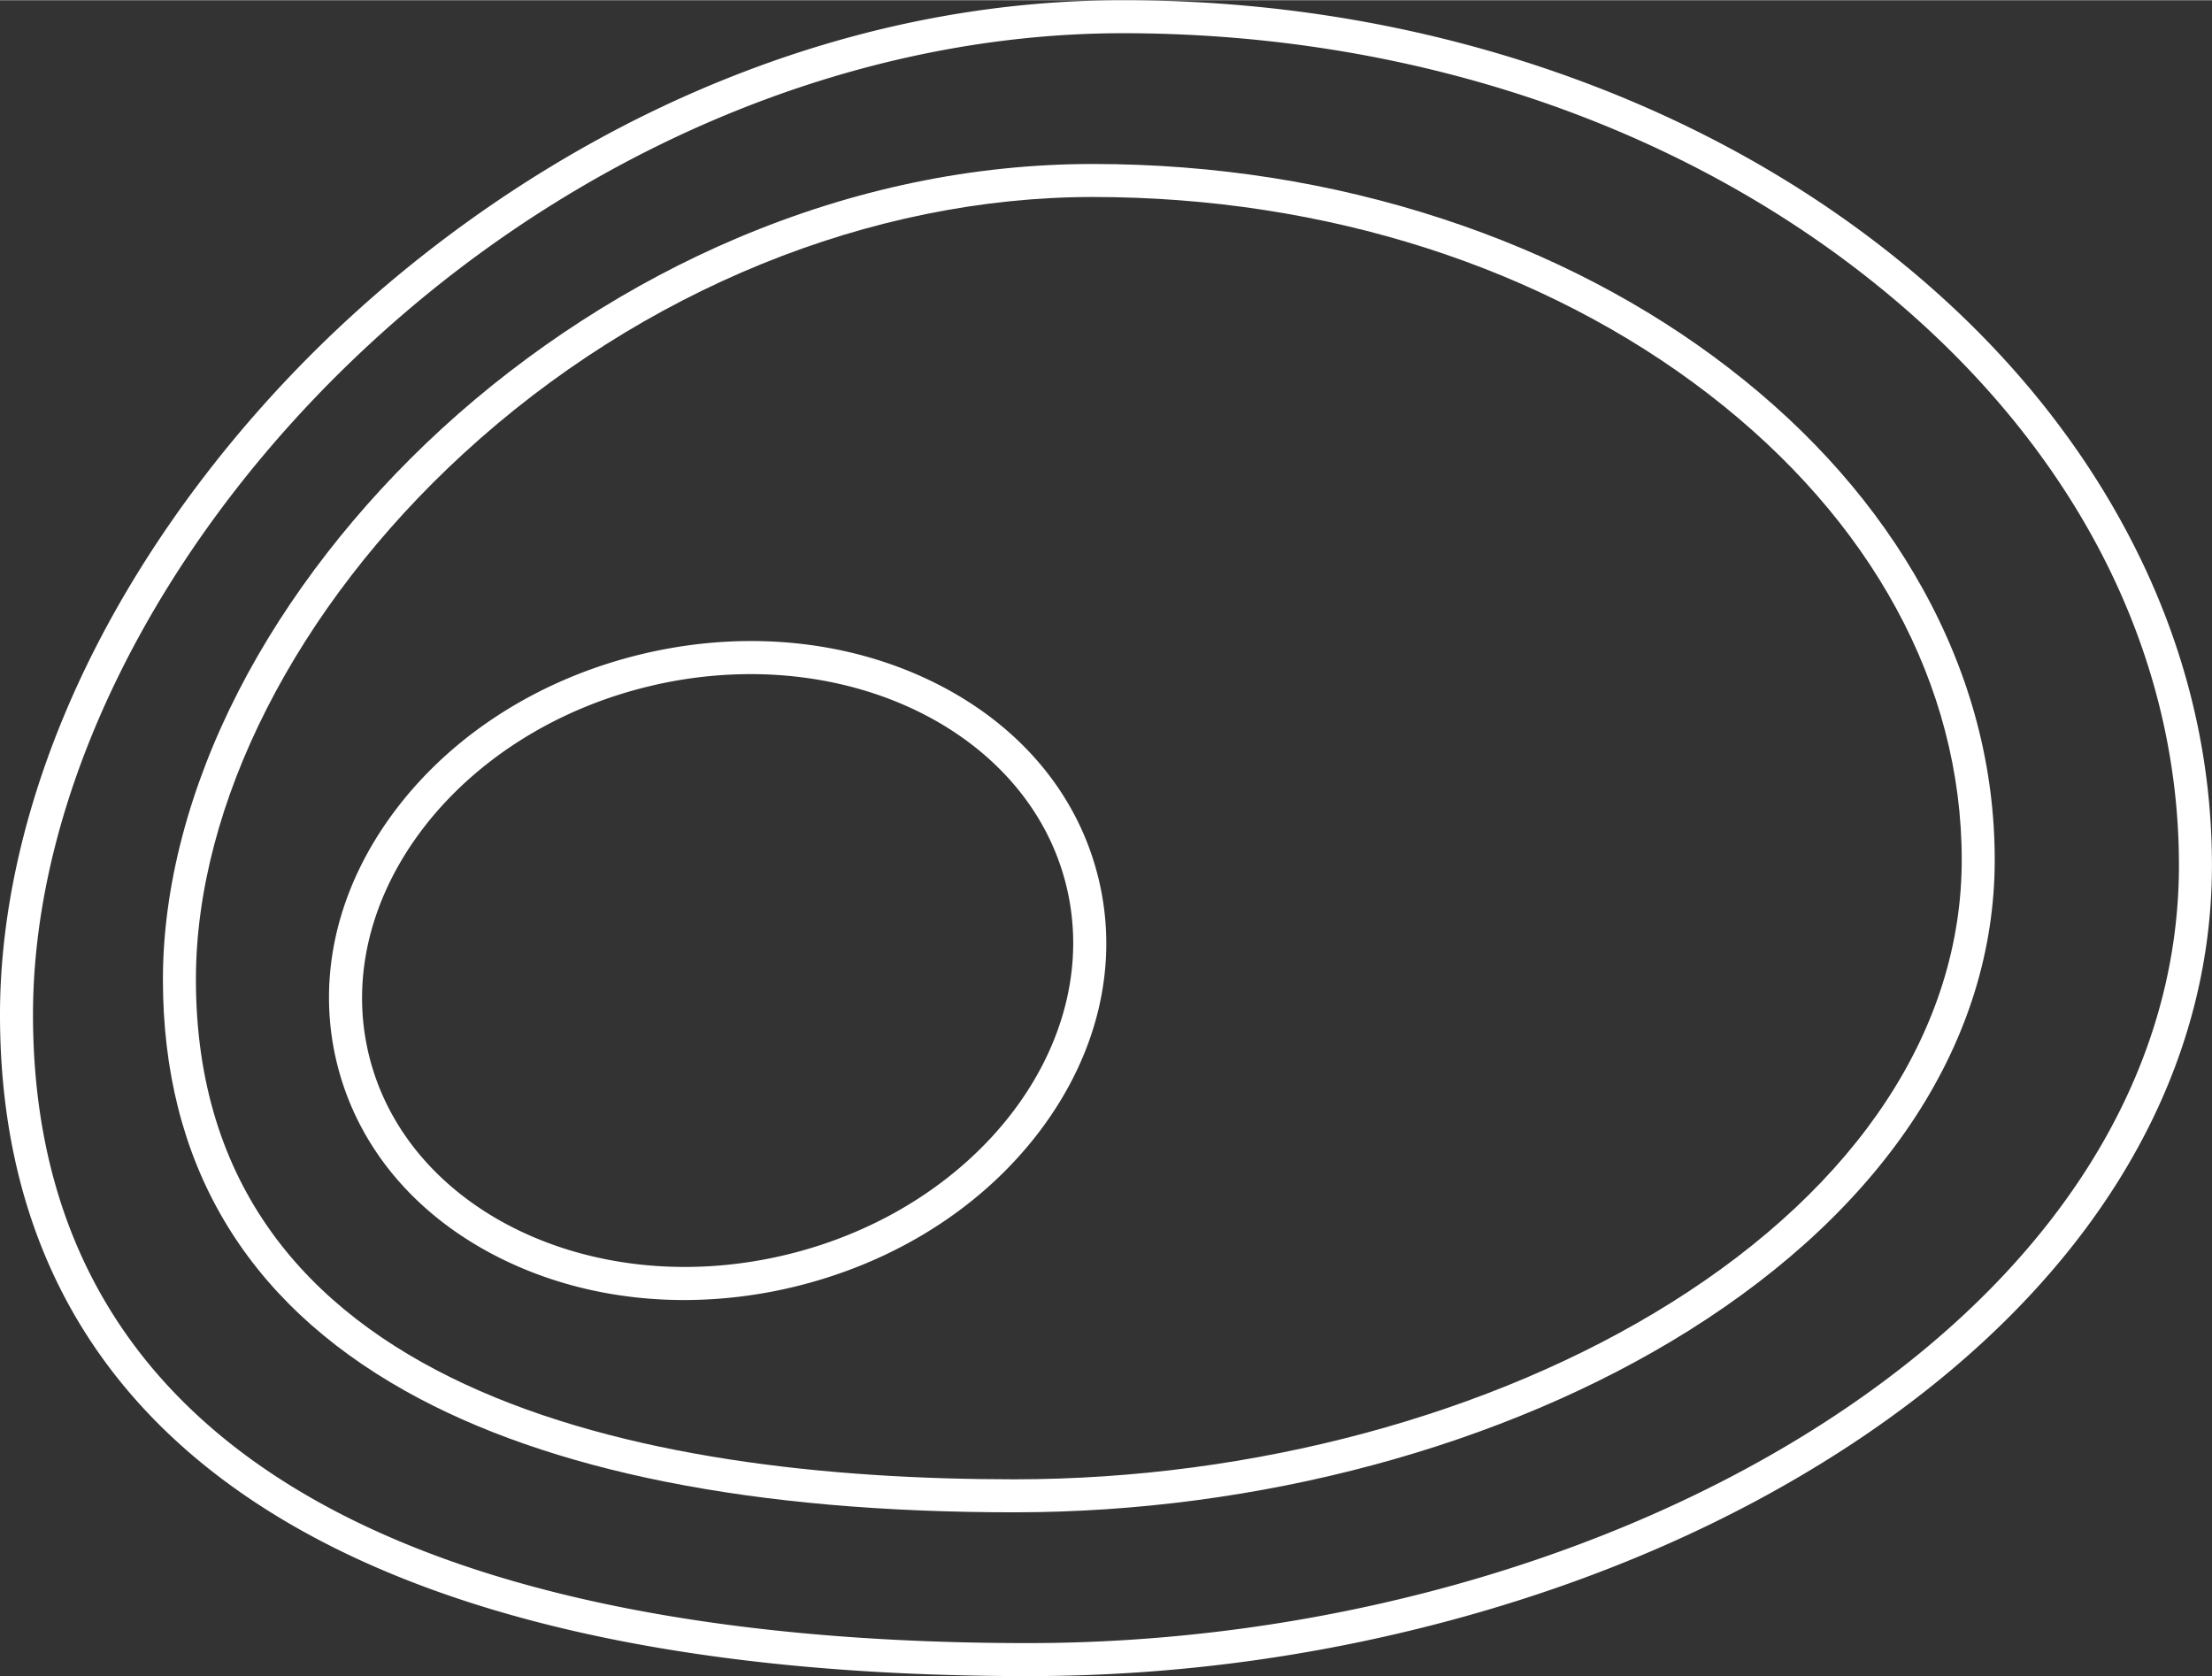 <?xml version="1.0" encoding="UTF-8"?>
<!DOCTYPE svg PUBLIC '-//W3C//DTD SVG 1.0//EN'
          'http://www.w3.org/TR/2001/REC-SVG-20010904/DTD/svg10.dtd'>
<svg data-name="Layer 1" height="1270" preserveAspectRatio="xMidYMid meet" version="1.0" viewBox="-0.0 0.0 1675.9 1269.6" width="1676" xmlns="http://www.w3.org/2000/svg" xmlns:xlink="http://www.w3.org/1999/xlink" zoomAndPan="magnify"
><rect x="-0.0" y="0.0" width="1675.9" height="1269.6" fill="#333333" stroke="none"/><g id="change1_1"
  ><path d="M940.754,1634.579c-238.657,0-426.29-38.512-557.688-114.464-146.71-84.8-221.1-214.878-221.1-386.607,0-86.918,23.925-180.85,69.187-271.639,44.074-88.4,108.245-173.8,185.578-246.942,79.51-75.207,173.122-137.471,270.714-180.063,106.211-46.354,215.66-69.856,325.308-69.856,110.9,0,218.657,17.426,320.293,51.793,97.994,33.136,186.164,80.524,262.06,140.851s135.586,130.459,177.38,208.424c43.355,80.879,65.339,166.435,65.339,254.289,0,169.084-99.338,326.36-279.715,442.857-83.668,54.037-180.046,96.494-286.457,126.191a1230.934,1230.934,0,0,1-330.9,45.166Zm72-1244.572c-204.54,0-415.52,88.6-578.843,243.082-154.628,146.257-246.943,333.33-246.943,500.418,0,393.478,409.912,476.071,753.786,476.071,219.039,0,439.113-61,603.793-167.358,173-111.733,268.278-261.552,268.278-421.856,0-166.2-82.845-323.572-233.274-443.143-151.885-120.727-353.178-187.214-566.8-187.214Z" fill="#fff" transform="translate(-161.967 -365.008)"
  /></g
  ><g id="change1_2"
  ><path d="M930.5,1510.51c-197.352,0-352.57-30.918-461.345-91.9C347.221,1350.26,285.4,1245.366,285.4,1106.847c0-70.026,19.854-145.662,57.416-218.73,36.52-71.041,89.677-139.646,153.726-198.4,65.822-60.38,143.315-110.368,224.1-144.561,87.922-37.213,178.528-56.082,269.3-56.082,91.748,0,180.909,13.983,265.006,41.562,81.119,26.6,154.116,64.654,216.963,113.1,62.921,48.5,112.4,104.9,147.069,167.616,36.016,65.156,54.276,134.1,54.276,204.908,0,136.321-82.414,263.017-232.062,356.749-139.509,87.382-325.649,137.5-510.692,137.5Zm59.439-996.433c-168.375,0-342.053,70.734-476.5,194.065C386.3,824.767,310.4,973.816,310.4,1106.848c0,312.968,337.215,378.662,620.1,378.662,180.478,0,361.781-48.727,497.422-133.686,142.083-88.994,220.332-208.166,220.332-335.562,0-132.209-68.048-257.476-191.608-352.725-125.031-96.381-290.777-149.461-466.706-149.461Z" fill="#fff" transform="translate(-161.967 -365.008)"
  /></g
  ><g id="change1_3"
  ><path d="M680.337,1349.693c-48.509,0-95.466-10.326-137.126-30.628-65.947-32.137-110.772-85.349-126.22-149.834S417.4,1037,461.626,978.47c43.678-57.8,109.959-99.744,186.635-118.11s154.77-11,219.893,20.732c65.947,32.137,110.773,85.35,126.22,149.834s-.4,132.232-44.635,190.761c-43.678,57.8-109.959,99.743-186.635,118.11a355.661,355.661,0,0,1-82.767,9.9Zm50.294-474.161a328.707,328.707,0,0,0-76.546,9.14C508.306,919.591,412.853,1044.631,441.3,1163.407s170.205,187,315.976,152.078,241.232-159.96,212.781-278.734c-23.406-97.716-123.5-161.218-239.43-161.218Z" fill="#fff" transform="translate(-161.967 -365.008)"
  /></g
></svg
>

